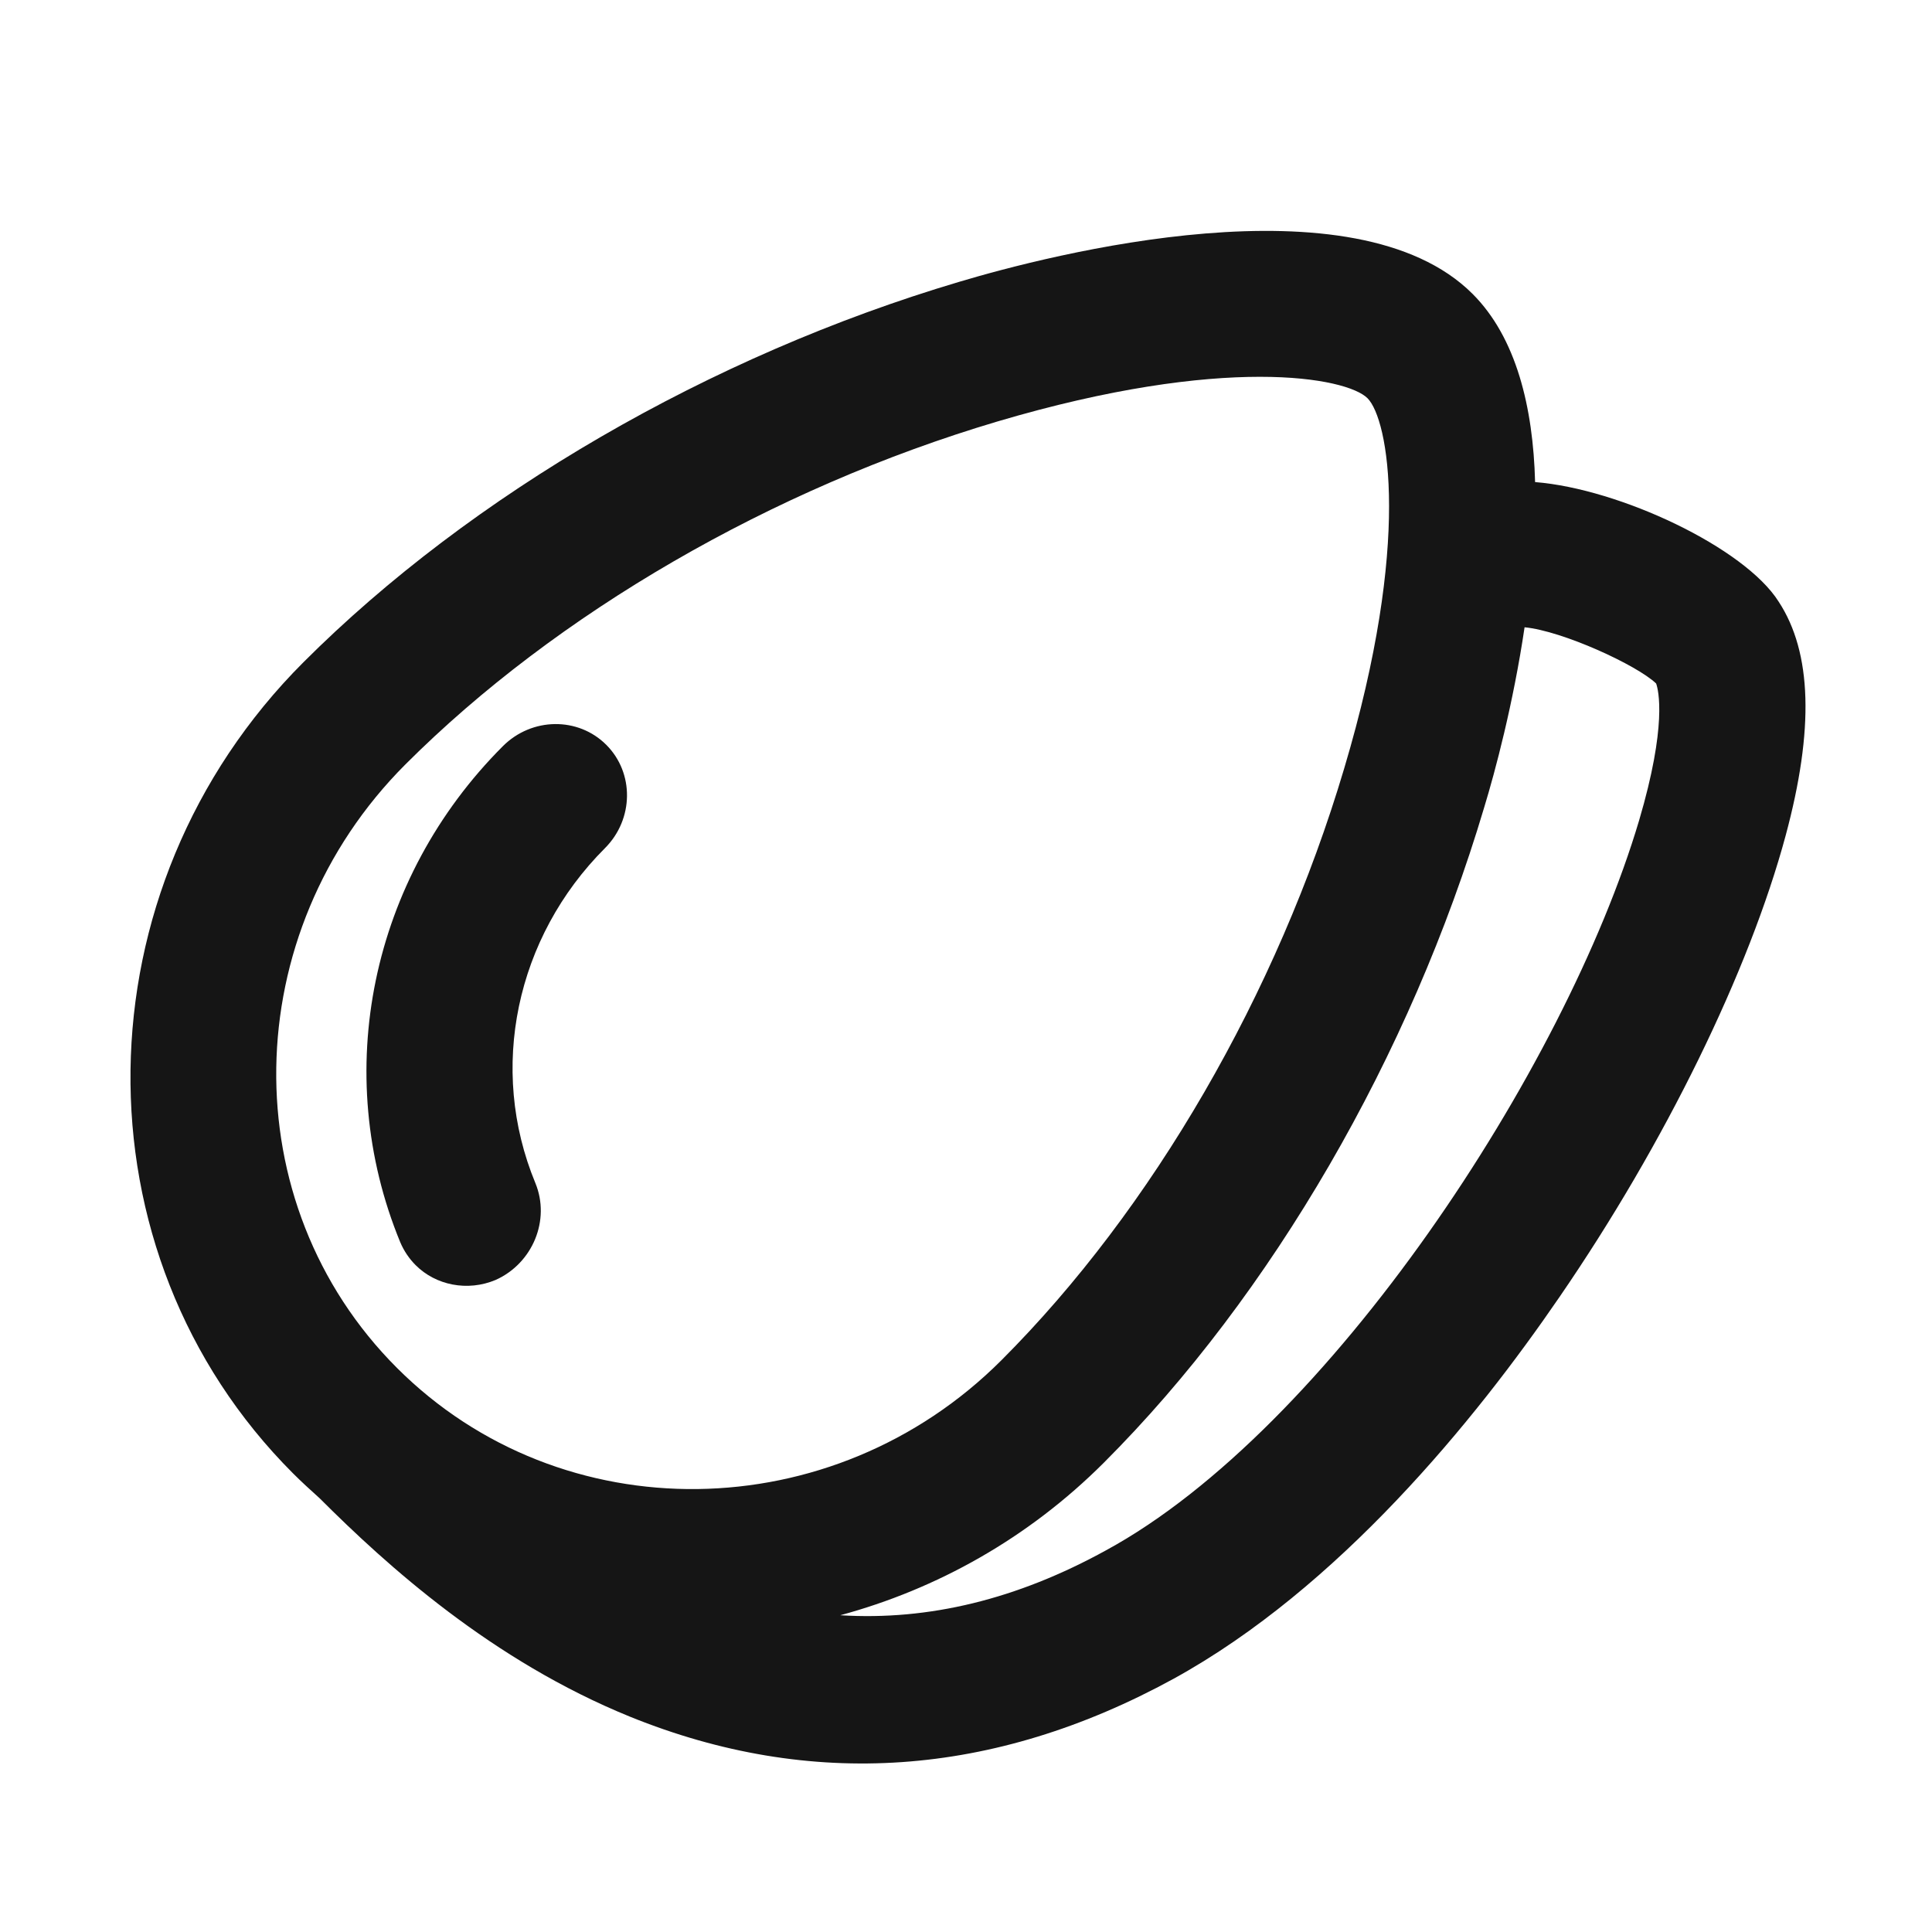 <svg viewBox="0 0 40 40" height="40" width="40" version="1.1" fill="none" xmlns:xlink="http://www.w3.org/1999/xlink" xmlns="http://www.w3.org/2000/svg"><defs><clipPath id="master_svg0_1_7197"><rect rx="0" height="40" width="40" y="0" x="0"></rect></clipPath></defs><g clip-path="url(#master_svg0_1_7197)"><g transform="matrix(0.707,0.707,-0.707,0.707,4.937,-16.364)"><g><path fill-opacity="1" fill="#151515" d="M49.904,11.208C49.199,7.419,47.908,3.667,46.462,1.154C45.326,-0.82,44.167,-1.912,42.936,-2.169C41.645,-2.463,38.955,-1.495,37.617,-0.354C36.493,-1.421,35.226,-2.194,33.947,-2.194C30.493,-2.194,27.182,3.422,26.25,5.151C23.692,9.872,22.221,15.402,22.221,20.318C22.221,26.952,27.481,32.347,33.947,32.347C34.198,32.347,34.449,32.335,34.7,32.322C36.672,32.322,39.601,32.175,42.446,30.974C46.151,29.404,48.649,26.547,49.845,22.464C50.932,18.724,50.478,14.273,49.904,11.208ZM25.21,20.318C25.21,15.904,26.536,10.914,28.855,6.635C31.198,2.319,33.326,0.872,33.935,0.872C34.545,0.872,36.684,2.319,39.015,6.635C41.334,10.914,42.661,15.904,42.661,20.318C42.661,25.26,38.74,29.281,33.923,29.281C29.106,29.281,25.21,25.26,25.21,20.318ZM46.976,21.569C46.39,23.592,45.41,25.198,44.035,26.412C45.063,24.622,45.661,22.538,45.661,20.318C45.661,15.402,44.191,9.872,41.633,5.151C41.274,4.477,40.545,3.214,39.589,1.926C40.199,1.423,41.788,0.835,42.338,0.823C42.47,0.884,43.115,1.276,44.095,3.079C46.653,7.799,48.458,16.554,46.976,21.569Z"></path></g><g><path fill-opacity="1" fill="#151515" d="M33.243,24.548C30.876,23.567,29.358,21.237,29.358,18.626C29.358,17.78,28.689,17.093,27.864,17.093C27.039,17.093,26.37,17.78,26.37,18.626C26.37,22.5,28.629,25.934,32.131,27.393C32.311,27.466,32.502,27.503,32.693,27.503C33.279,27.503,33.84,27.135,34.08,26.547C34.378,25.762,34.008,24.867,33.243,24.548Z"></path></g></g></g></svg>